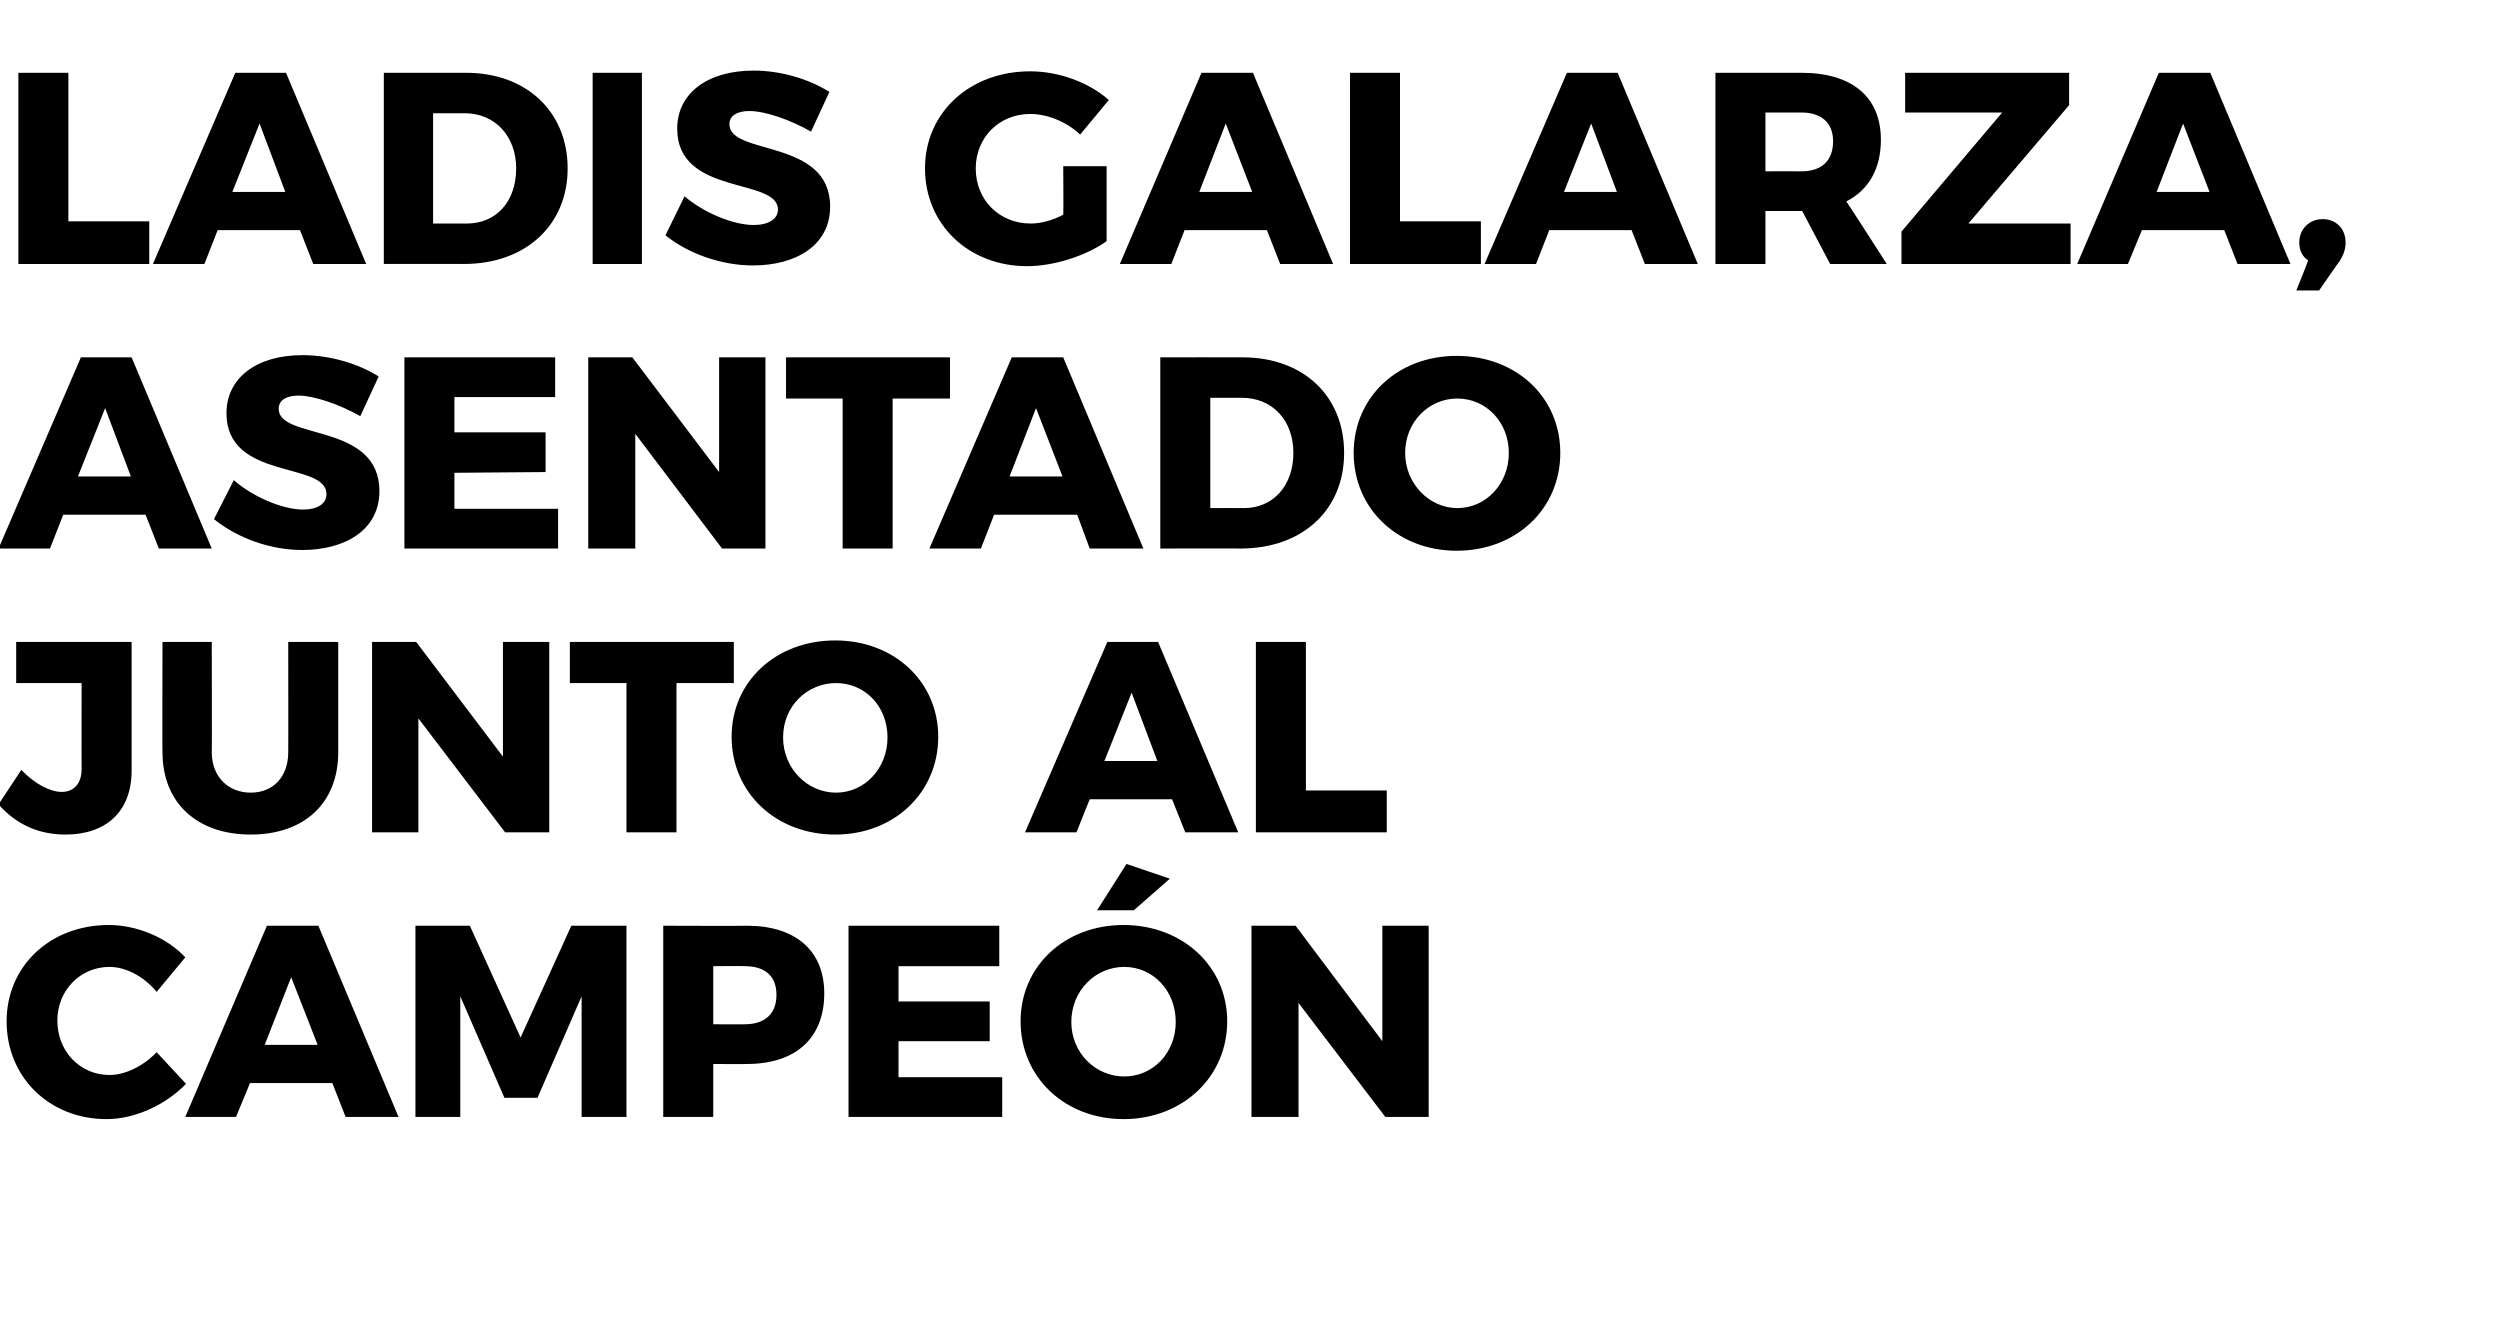 <?xml version="1.0" standalone="no"?><!DOCTYPE svg PUBLIC "-//W3C//DTD SVG 1.1//EN" "http://www.w3.org/Graphics/SVG/1.1/DTD/svg11.dtd"><svg xmlns="http://www.w3.org/2000/svg" version="1.1" width="340px" height="182.3px" viewBox="0 0 340 182.3">  <desc>Ladis Galarza asentado junto al campe n</desc>  <defs/>  <g id="Polygon47598">    <path d="M 14.9 131.5 C 10.9 131.5 7.8 134.7 7.8 138.8 C 7.8 143 10.9 146.2 14.9 146.2 C 17 146.2 19.5 145 21.3 143.1 C 21.3 143.1 25.3 147.4 25.3 147.4 C 22.5 150.3 18.3 152.2 14.5 152.2 C 6.7 152.2 0.9 146.5 0.9 138.9 C 0.9 131.4 6.8 125.8 14.8 125.8 C 18.6 125.8 22.7 127.5 25.2 130.2 C 25.2 130.2 21.3 134.9 21.3 134.9 C 19.6 132.8 17.1 131.5 14.9 131.5 Z M 45.2 147.3 L 34 147.3 L 32.1 151.9 L 25.2 151.9 L 36.3 125.9 L 43.3 125.9 L 54.2 151.9 L 47 151.9 L 45.2 147.3 Z M 43.2 142.1 L 39.6 132.9 L 36 142.1 L 43.2 142.1 Z M 63.9 125.9 L 70.8 141.1 L 77.7 125.9 L 85.2 125.9 L 85.2 151.9 L 79.1 151.9 L 79.1 135.5 L 73.1 149.3 L 68.6 149.3 L 62.6 135.5 L 62.6 151.9 L 56.5 151.9 L 56.5 125.9 L 63.9 125.9 Z M 112.1 135.1 C 112.1 141.2 108.2 144.7 101.6 144.7 C 101.61 144.74 97 144.7 97 144.7 L 97 151.9 L 90.2 151.9 L 90.2 125.9 C 90.2 125.9 101.61 125.94 101.6 125.9 C 108.2 125.9 112.1 129.3 112.1 135.1 Z M 105.6 135.3 C 105.6 132.7 104 131.4 101.3 131.4 C 101.28 131.36 97 131.4 97 131.4 L 97 139.3 C 97 139.3 101.28 139.33 101.3 139.3 C 104 139.3 105.6 137.9 105.6 135.3 Z M 135.9 125.9 L 135.9 131.4 L 122.2 131.4 L 122.2 136.2 L 134.6 136.2 L 134.6 141.6 L 122.2 141.6 L 122.2 146.5 L 136.3 146.5 L 136.3 151.9 L 115.4 151.9 L 115.4 125.9 L 135.9 125.9 Z M 159.1 119.5 L 154.2 123.8 L 149.2 123.8 L 153.2 117.5 L 159.1 119.5 Z M 166.9 138.9 C 166.9 146.5 160.8 152.2 152.8 152.2 C 144.8 152.2 138.8 146.5 138.8 138.9 C 138.8 131.4 144.8 125.8 152.8 125.8 C 160.8 125.8 166.9 131.4 166.9 138.9 Z M 145.7 139 C 145.7 143.2 149 146.4 152.9 146.4 C 156.8 146.4 159.9 143.2 159.9 139 C 159.9 134.7 156.8 131.5 152.9 131.5 C 149 131.5 145.7 134.7 145.7 139 Z M 176.2 125.9 L 188 141.6 L 188 125.9 L 194.3 125.9 L 194.3 151.9 L 188.4 151.9 L 176.6 136.4 L 176.6 151.9 L 170.2 151.9 L 170.2 125.9 L 176.2 125.9 Z " stroke="none" fill="#000"/>  </g>  <g id="Polygon47597">    <path d="M 8.9 113.5 C 5.1 113.5 2.1 112 -0.2 109.4 C -0.2 109.4 2.9 104.7 2.9 104.7 C 4.8 106.7 6.9 107.7 8.4 107.7 C 10 107.7 11.1 106.6 11.1 104.6 C 11.08 104.65 11.1 92.9 11.1 92.9 L 2.2 92.9 L 2.2 87.3 L 17.9 87.3 C 17.9 87.3 17.91 104.8 17.9 104.8 C 17.9 110.4 14.4 113.5 8.9 113.5 Z M 34.1 107.8 C 37.1 107.8 39.2 105.7 39.2 102.3 C 39.22 102.35 39.2 87.3 39.2 87.3 L 46 87.3 C 46 87.3 46 102.35 46 102.3 C 46 109.2 41.4 113.5 34.1 113.5 C 26.8 113.5 22.1 109.2 22.1 102.3 C 22.06 102.35 22.1 87.3 22.1 87.3 L 28.8 87.3 C 28.8 87.3 28.84 102.35 28.8 102.3 C 28.8 105.7 31.1 107.8 34.1 107.8 Z M 56.6 87.3 L 68.4 102.9 L 68.4 87.3 L 74.7 87.3 L 74.7 113.2 L 68.7 113.2 L 56.9 97.7 L 56.9 113.2 L 50.6 113.2 L 50.6 87.3 L 56.6 87.3 Z M 99.8 87.3 L 99.8 92.9 L 92 92.9 L 92 113.2 L 85.2 113.2 L 85.2 92.9 L 77.5 92.9 L 77.5 87.3 L 99.8 87.3 Z M 127.6 100.2 C 127.6 107.8 121.6 113.5 113.6 113.5 C 105.5 113.5 99.5 107.8 99.5 100.2 C 99.5 92.7 105.5 87.1 113.6 87.1 C 121.6 87.1 127.6 92.7 127.6 100.2 Z M 106.5 100.3 C 106.5 104.5 109.8 107.8 113.7 107.8 C 117.6 107.8 120.7 104.5 120.7 100.3 C 120.7 96 117.6 92.9 113.7 92.9 C 109.8 92.9 106.5 96 106.5 100.3 Z M 159.4 108.7 L 148.2 108.7 L 146.4 113.2 L 139.4 113.2 L 150.6 87.3 L 157.5 87.3 L 168.4 113.2 L 161.2 113.2 L 159.4 108.7 Z M 157.4 103.5 L 153.9 94.2 L 150.2 103.5 L 157.4 103.5 Z M 177.6 87.3 L 177.6 107.5 L 188.6 107.5 L 188.6 113.2 L 170.8 113.2 L 170.8 87.3 L 177.6 87.3 Z " stroke="none" fill="#000"/>  </g>  <g id="Polygon47596">    <path d="M 19.8 70 L 8.6 70 L 6.8 74.6 L -0.2 74.6 L 11 48.6 L 17.9 48.6 L 28.8 74.6 L 21.6 74.6 L 19.8 70 Z M 17.8 64.8 L 14.3 55.5 L 10.6 64.8 L 17.8 64.8 Z M 40.6 53.8 C 39 53.8 37.9 54.4 37.9 55.6 C 37.9 59.9 51.6 57.4 51.6 66.8 C 51.6 72.1 46.9 74.8 41.1 74.8 C 36.8 74.8 32.3 73.2 29.1 70.6 C 29.1 70.6 31.8 65.3 31.8 65.3 C 34.4 67.6 38.5 69.3 41.2 69.3 C 43.2 69.3 44.4 68.5 44.4 67.2 C 44.4 62.7 30.8 65.4 30.8 56.2 C 30.8 51.4 34.9 48.3 41.1 48.3 C 45 48.3 48.8 49.5 51.5 51.2 C 51.5 51.2 49 56.6 49 56.6 C 46.2 55 42.7 53.8 40.6 53.8 Z M 75.5 48.6 L 75.5 54 L 61.8 54 L 61.8 58.8 L 74.2 58.8 L 74.2 64.2 L 61.8 64.3 L 61.8 69.2 L 75.9 69.2 L 75.9 74.6 L 55 74.6 L 55 48.6 L 75.5 48.6 Z M 86 48.6 L 97.8 64.2 L 97.8 48.6 L 104.1 48.6 L 104.1 74.6 L 98.2 74.6 L 86.4 59 L 86.4 74.6 L 80 74.6 L 80 48.6 L 86 48.6 Z M 129.2 48.6 L 129.2 54.2 L 121.4 54.2 L 121.4 74.6 L 114.6 74.6 L 114.6 54.2 L 106.9 54.2 L 106.9 48.6 L 129.2 48.6 Z M 146.5 70 L 135.2 70 L 133.4 74.6 L 126.4 74.6 L 137.6 48.6 L 144.6 48.6 L 155.5 74.6 L 148.2 74.6 L 146.5 70 Z M 144.5 64.8 L 140.9 55.5 L 137.3 64.8 L 144.5 64.8 Z M 182.8 61.6 C 182.8 69.3 177.2 74.6 168.7 74.6 C 168.74 74.57 157.8 74.6 157.8 74.6 L 157.8 48.6 C 157.8 48.6 169 48.58 169 48.6 C 177.2 48.6 182.8 53.8 182.8 61.6 Z M 175.9 61.6 C 175.9 57.1 173 54.1 168.9 54.1 C 168.86 54.1 164.6 54.1 164.6 54.1 L 164.6 69.1 C 164.6 69.1 169.19 69.08 169.2 69.1 C 173.1 69.1 175.9 66.1 175.9 61.6 Z M 212.2 61.6 C 212.2 69.2 206.2 74.9 198.1 74.9 C 190.1 74.9 184.1 69.2 184.1 61.6 C 184.1 54 190.1 48.4 198.1 48.4 C 206.2 48.4 212.2 54 212.2 61.6 Z M 191.1 61.6 C 191.1 65.8 194.4 69.1 198.2 69.1 C 202.1 69.1 205.2 65.8 205.2 61.6 C 205.2 57.4 202.1 54.2 198.2 54.2 C 194.3 54.2 191.1 57.4 191.1 61.6 Z " stroke="none" fill="#000"/>  </g>  <g id="Polygon47595">    <path d="M 9.3 9.9 L 9.3 30.1 L 20.3 30.1 L 20.3 35.9 L 2.5 35.9 L 2.5 9.9 L 9.3 9.9 Z M 40.8 31.3 L 29.6 31.3 L 27.8 35.9 L 20.8 35.9 L 32 9.9 L 38.9 9.9 L 49.8 35.9 L 42.6 35.9 L 40.8 31.3 Z M 38.8 26.1 L 35.3 16.8 L 31.6 26.1 L 38.8 26.1 Z M 77.2 22.9 C 77.2 30.6 71.5 35.9 63.1 35.9 C 63.09 35.88 52.2 35.9 52.2 35.9 L 52.2 9.9 C 52.2 9.9 63.35 9.9 63.4 9.9 C 71.6 9.9 77.2 15.2 77.2 22.9 Z M 70.2 22.9 C 70.2 18.5 67.3 15.4 63.2 15.4 C 63.2 15.42 58.9 15.4 58.9 15.4 L 58.9 30.4 C 58.9 30.4 63.54 30.4 63.5 30.4 C 67.5 30.4 70.2 27.4 70.2 22.9 Z M 87.3 9.9 L 87.3 35.9 L 80.6 35.9 L 80.6 9.9 L 87.3 9.9 Z M 101.9 15.1 C 100.3 15.1 99.2 15.7 99.2 16.9 C 99.2 21.2 112.9 18.8 112.9 28.1 C 112.9 33.4 108.2 36.1 102.4 36.1 C 98.1 36.1 93.6 34.5 90.5 32 C 90.5 32 93.1 26.7 93.1 26.7 C 95.8 29 99.8 30.6 102.5 30.6 C 104.5 30.6 105.8 29.8 105.8 28.5 C 105.8 24.1 92.1 26.7 92.1 17.5 C 92.1 12.7 96.2 9.6 102.5 9.6 C 106.3 9.6 110.1 10.8 112.8 12.5 C 112.8 12.5 110.3 17.9 110.3 17.9 C 107.5 16.3 104.1 15.1 101.9 15.1 Z M 144.6 22.6 L 150.5 22.6 C 150.5 22.6 150.5 32.84 150.5 32.8 C 147.7 34.8 143.3 36.2 139.7 36.2 C 131.7 36.2 125.8 30.5 125.8 22.9 C 125.8 15.3 131.9 9.7 140.1 9.7 C 144 9.7 148.1 11.2 150.8 13.6 C 150.8 13.6 146.9 18.3 146.9 18.3 C 145.1 16.6 142.5 15.5 140.1 15.5 C 135.9 15.5 132.7 18.7 132.7 22.9 C 132.7 27.2 135.9 30.4 140.2 30.4 C 141.5 30.4 143.1 30 144.6 29.2 C 144.65 29.17 144.6 22.6 144.6 22.6 Z M 172.3 31.3 L 161.1 31.3 L 159.3 35.9 L 152.3 35.9 L 163.4 9.9 L 170.4 9.9 L 181.3 35.9 L 174.1 35.9 L 172.3 31.3 Z M 170.3 26.1 L 166.7 16.8 L 163.1 26.1 L 170.3 26.1 Z M 190.4 9.9 L 190.4 30.1 L 201.4 30.1 L 201.4 35.9 L 183.6 35.9 L 183.6 9.9 L 190.4 9.9 Z M 221.9 31.3 L 210.7 31.3 L 208.9 35.9 L 201.9 35.9 L 213.1 9.9 L 220 9.9 L 230.9 35.9 L 223.7 35.9 L 221.9 31.3 Z M 219.9 26.1 L 216.4 16.8 L 212.7 26.1 L 219.9 26.1 Z M 248.9 35.9 L 245.1 28.7 L 245 28.7 L 240.1 28.7 L 240.1 35.9 L 233.3 35.9 L 233.3 9.9 C 233.3 9.9 244.96 9.9 245 9.9 C 251.9 9.9 255.8 13.2 255.8 19 C 255.8 22.9 254.2 25.8 251.1 27.4 C 251.15 27.39 256.6 35.9 256.6 35.9 L 248.9 35.9 Z M 240.1 23.3 C 240.1 23.3 244.99 23.28 245 23.3 C 247.7 23.3 249.3 21.9 249.3 19.2 C 249.3 16.7 247.7 15.3 245 15.3 C 244.99 15.31 240.1 15.3 240.1 15.3 L 240.1 23.3 Z M 281.4 9.9 L 281.4 14.3 L 267.7 30.4 L 281.6 30.4 L 281.6 35.9 L 258.6 35.9 L 258.6 31.5 L 272.3 15.3 L 259.1 15.3 L 259.1 9.9 L 281.4 9.9 Z M 302.5 31.3 L 291.3 31.3 L 289.4 35.9 L 282.5 35.9 L 293.6 9.9 L 300.6 9.9 L 311.5 35.9 L 304.3 35.9 L 302.5 31.3 Z M 300.5 26.1 L 296.9 16.8 L 293.3 26.1 L 300.5 26.1 Z M 319 33 C 319 33.9 318.7 34.7 318.2 35.5 C 318.17 35.48 315.4 39.5 315.4 39.5 L 312.3 39.5 C 312.3 39.5 313.95 35.44 313.9 35.4 C 313.1 34.9 312.7 34 312.7 33 C 312.7 31.1 314.1 29.8 315.9 29.8 C 317.5 29.8 319 30.9 319 33 Z " stroke="none" fill="#000"/>  </g></svg>